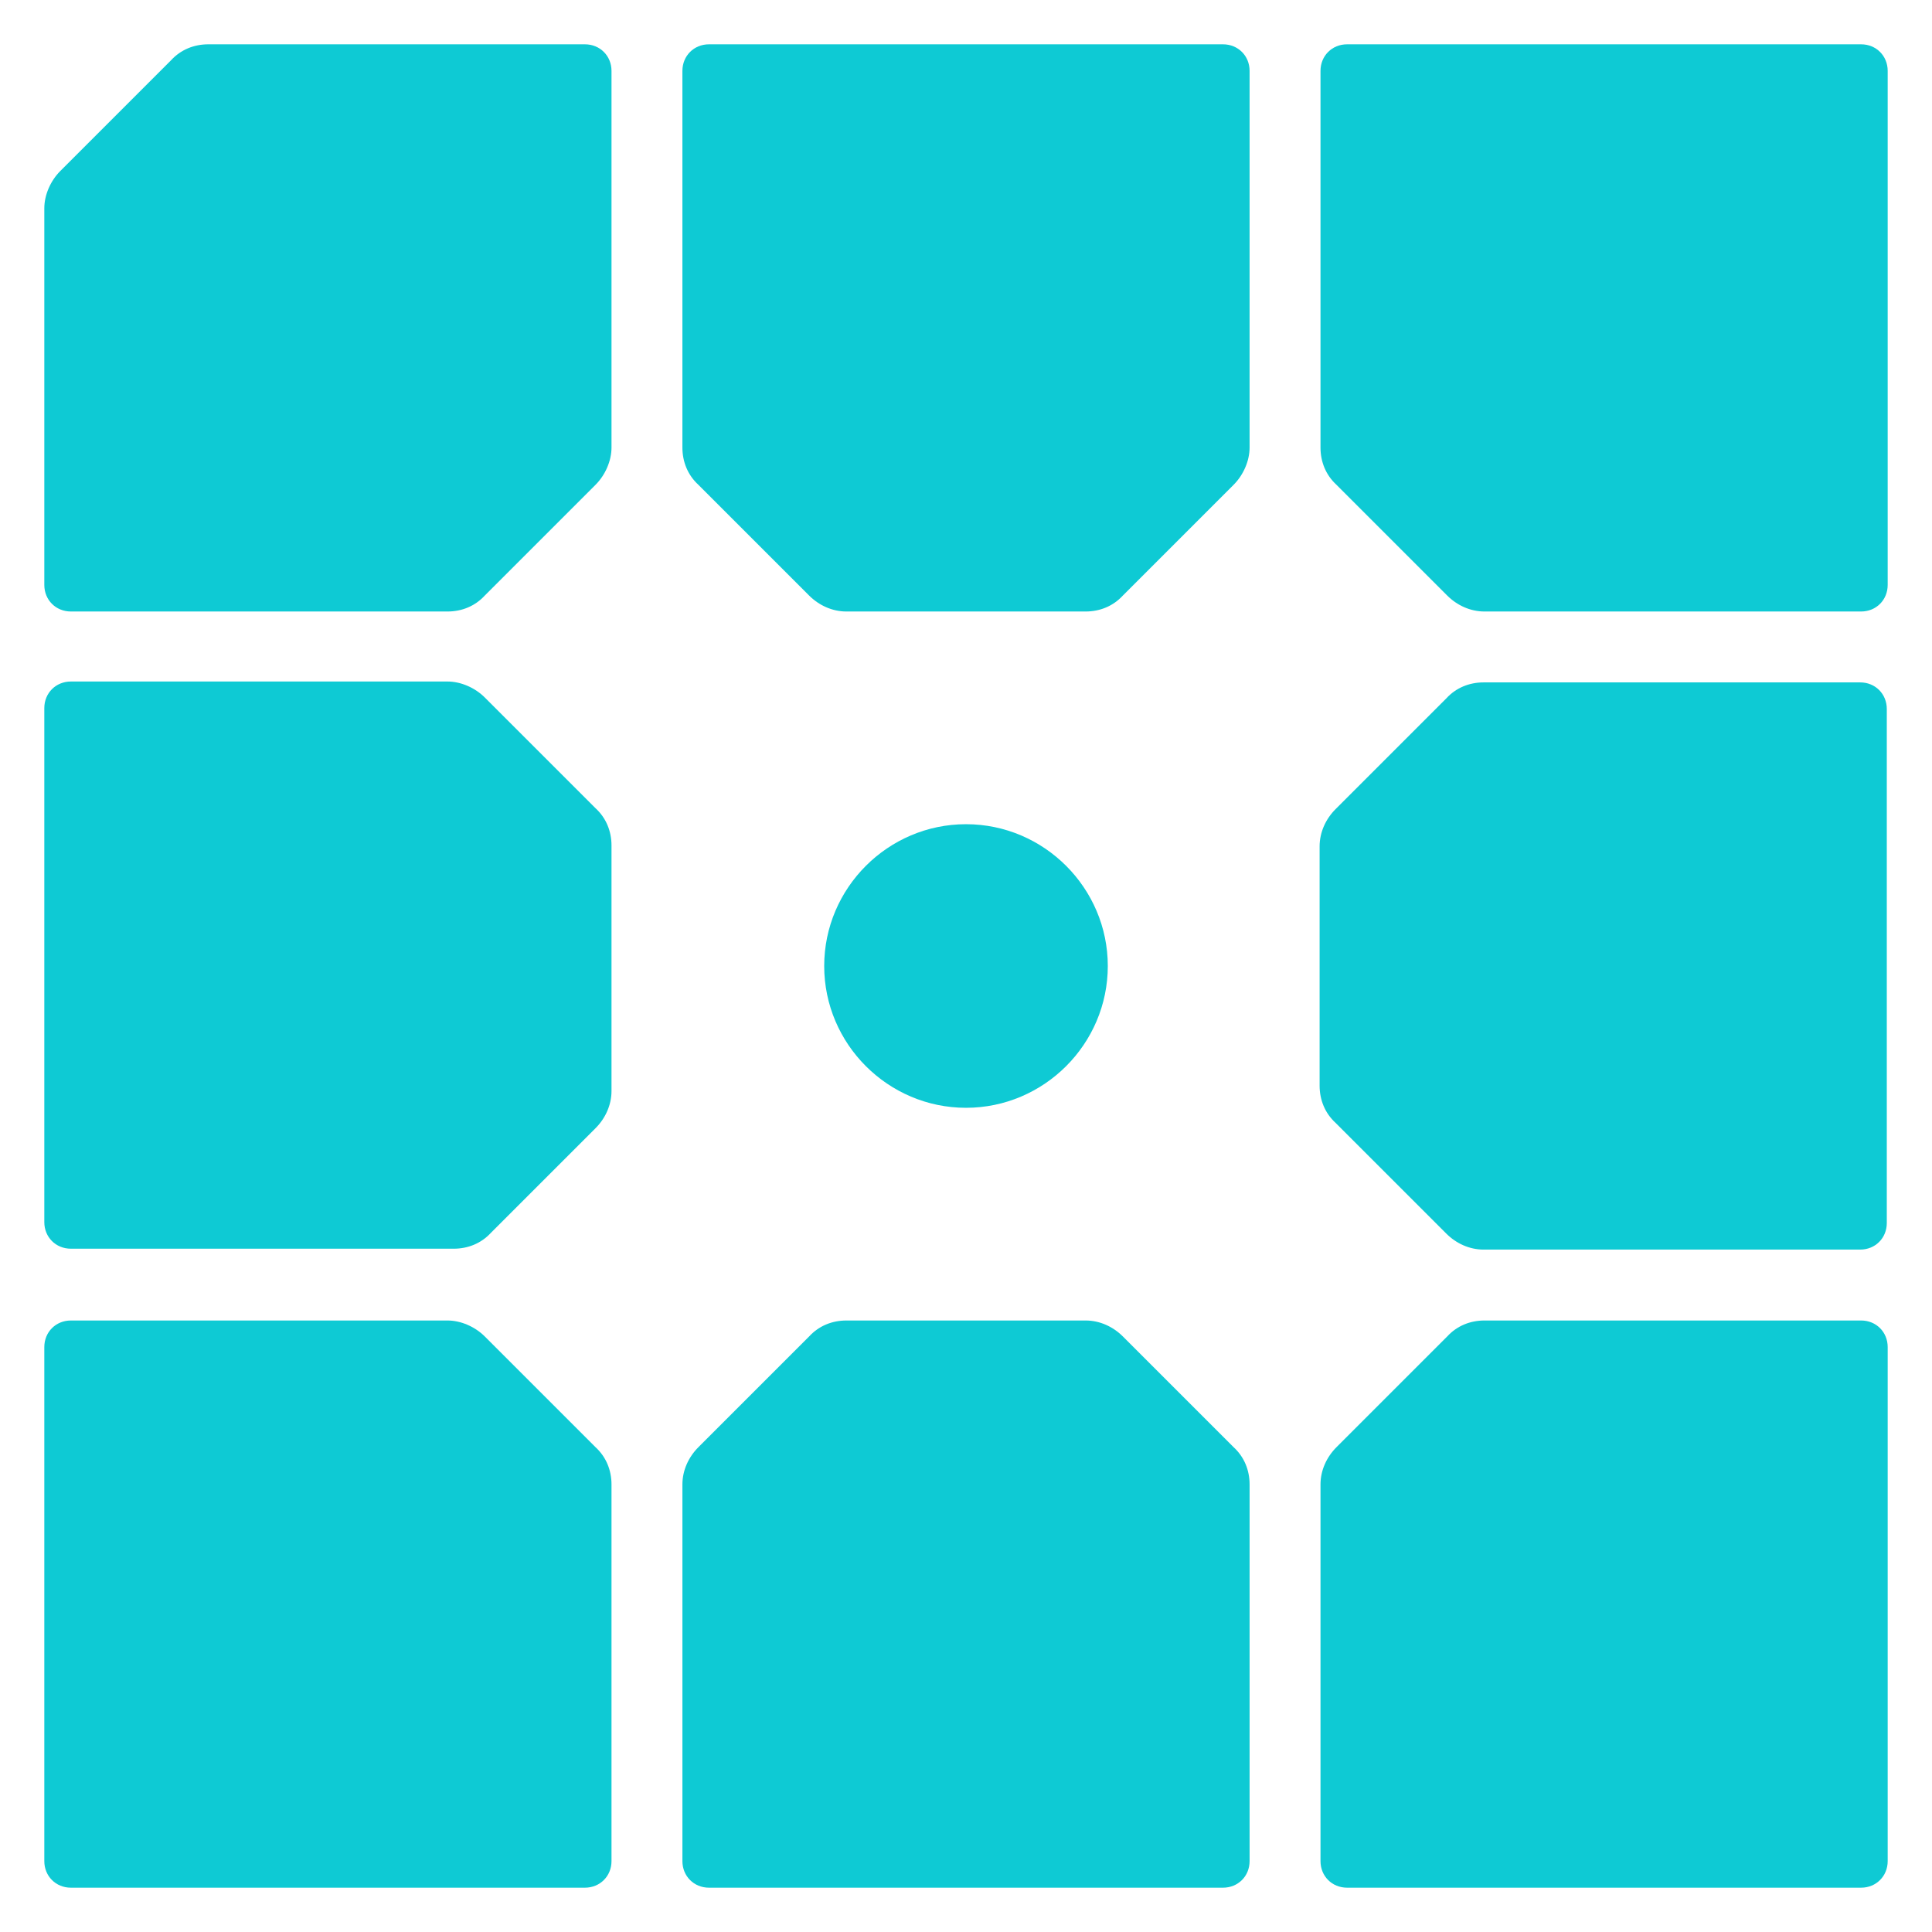 <?xml version="1.0" encoding="UTF-8"?>
<svg id="Layer_1" data-name="Layer 1" xmlns="http://www.w3.org/2000/svg" version="1.1" viewBox="0 0 218 218">
  <defs>
    <style>
      .cls-1 {
        fill: #0ecad4;
        stroke-width: 0px;
      }
    </style>
  </defs>
  <path class="cls-1" d="M138,213c1.7,0,3-1.3,3-3v-42.5c0-1.6-.6-3.1-1.8-4.2l-12.5-12.5c-1.1-1.1-2.6-1.8-4.2-1.8h-27c-1.6,0-3.1.6-4.2,1.8l-12.5,12.5c-1.1,1.1-1.8,2.6-1.8,4.2v42.5c0,1.7,1.3,3,3,3h58Z"/>
  <path class="cls-1" d="M163.2,78.8l-12.5,12.5c-1.1,1.1-1.8,2.6-1.8,4.2v27c0,1.6.6,3.1,1.8,4.2l12.5,12.5c1.1,1.1,2.6,1.8,4.2,1.8h42.5c1.7,0,3-1.3,3-3v-58c0-1.7-1.3-3-3-3h-42.5c-1.6,0-3.1.6-4.2,1.8h0Z"/>
  <path class="cls-1" d="M80,5c-1.7,0-3,1.3-3,3v42.5c0,1.6.6,3.1,1.8,4.2l12.5,12.5c1.1,1.1,2.6,1.8,4.2,1.8h27c1.6,0,3.1-.6,4.2-1.8l12.5-12.5c1.1-1.1,1.8-2.7,1.8-4.2V8c0-1.7-1.3-3-3-3h-58Z"/>
  <path class="cls-1" d="M210,149h-42.5c-1.6,0-3.1.6-4.2,1.8l-12.5,12.5c-1.1,1.1-1.8,2.6-1.8,4.2v42.5c0,1.7,1.3,3,3,3h58c1.7,0,3-1.3,3-3v-58c0-1.7-1.3-3-3-3Z"/>
  <path class="cls-1" d="M66,5H23.5c-1.6,0-3.1.6-4.2,1.8l-12.5,12.5c-1.1,1.1-1.8,2.7-1.8,4.2v42.5c0,1.7,1.3,3,3,3h42.5c1.6,0,3.1-.6,4.2-1.8l12.5-12.5c1.1-1.1,1.8-2.7,1.8-4.2V8c0-1.7-1.3-3-3-3Z"/>
  <path class="cls-1" d="M149,8v42.5c0,1.6.6,3.1,1.8,4.2l12.5,12.5c1.1,1.1,2.6,1.8,4.2,1.8h42.5c1.7,0,3-1.3,3-3V8c0-1.7-1.3-3-3-3h-58c-1.7,0-3,1.3-3,3Z"/>
  <path class="cls-1" d="M109,125c-8.8,0-16-7.2-16-16s7.2-16,16-16,16,7.2,16,16-7.2,16-16,16Z"/>
  <path class="cls-1" d="M5,152v58c0,1.7,1.3,3,3,3h58c1.7,0,3-1.3,3-3v-42.5c0-1.6-.6-3.1-1.8-4.2l-12.5-12.5c-1.1-1.1-2.7-1.8-4.2-1.8H8c-1.7,0-3,1.3-3,3Z"/>
  <path class="cls-1" d="M67.2,91.2l-12.5-12.5c-1.1-1.1-2.7-1.8-4.2-1.8H8c-1.7,0-3,1.3-3,3v58c0,1.7,1.3,3,3,3h43.2c1.6,0,3.1-.6,4.2-1.8l11.8-11.8c1.1-1.1,1.8-2.6,1.8-4.2v-27.7c0-1.6-.6-3.1-1.8-4.2h0Z"/>
</svg>